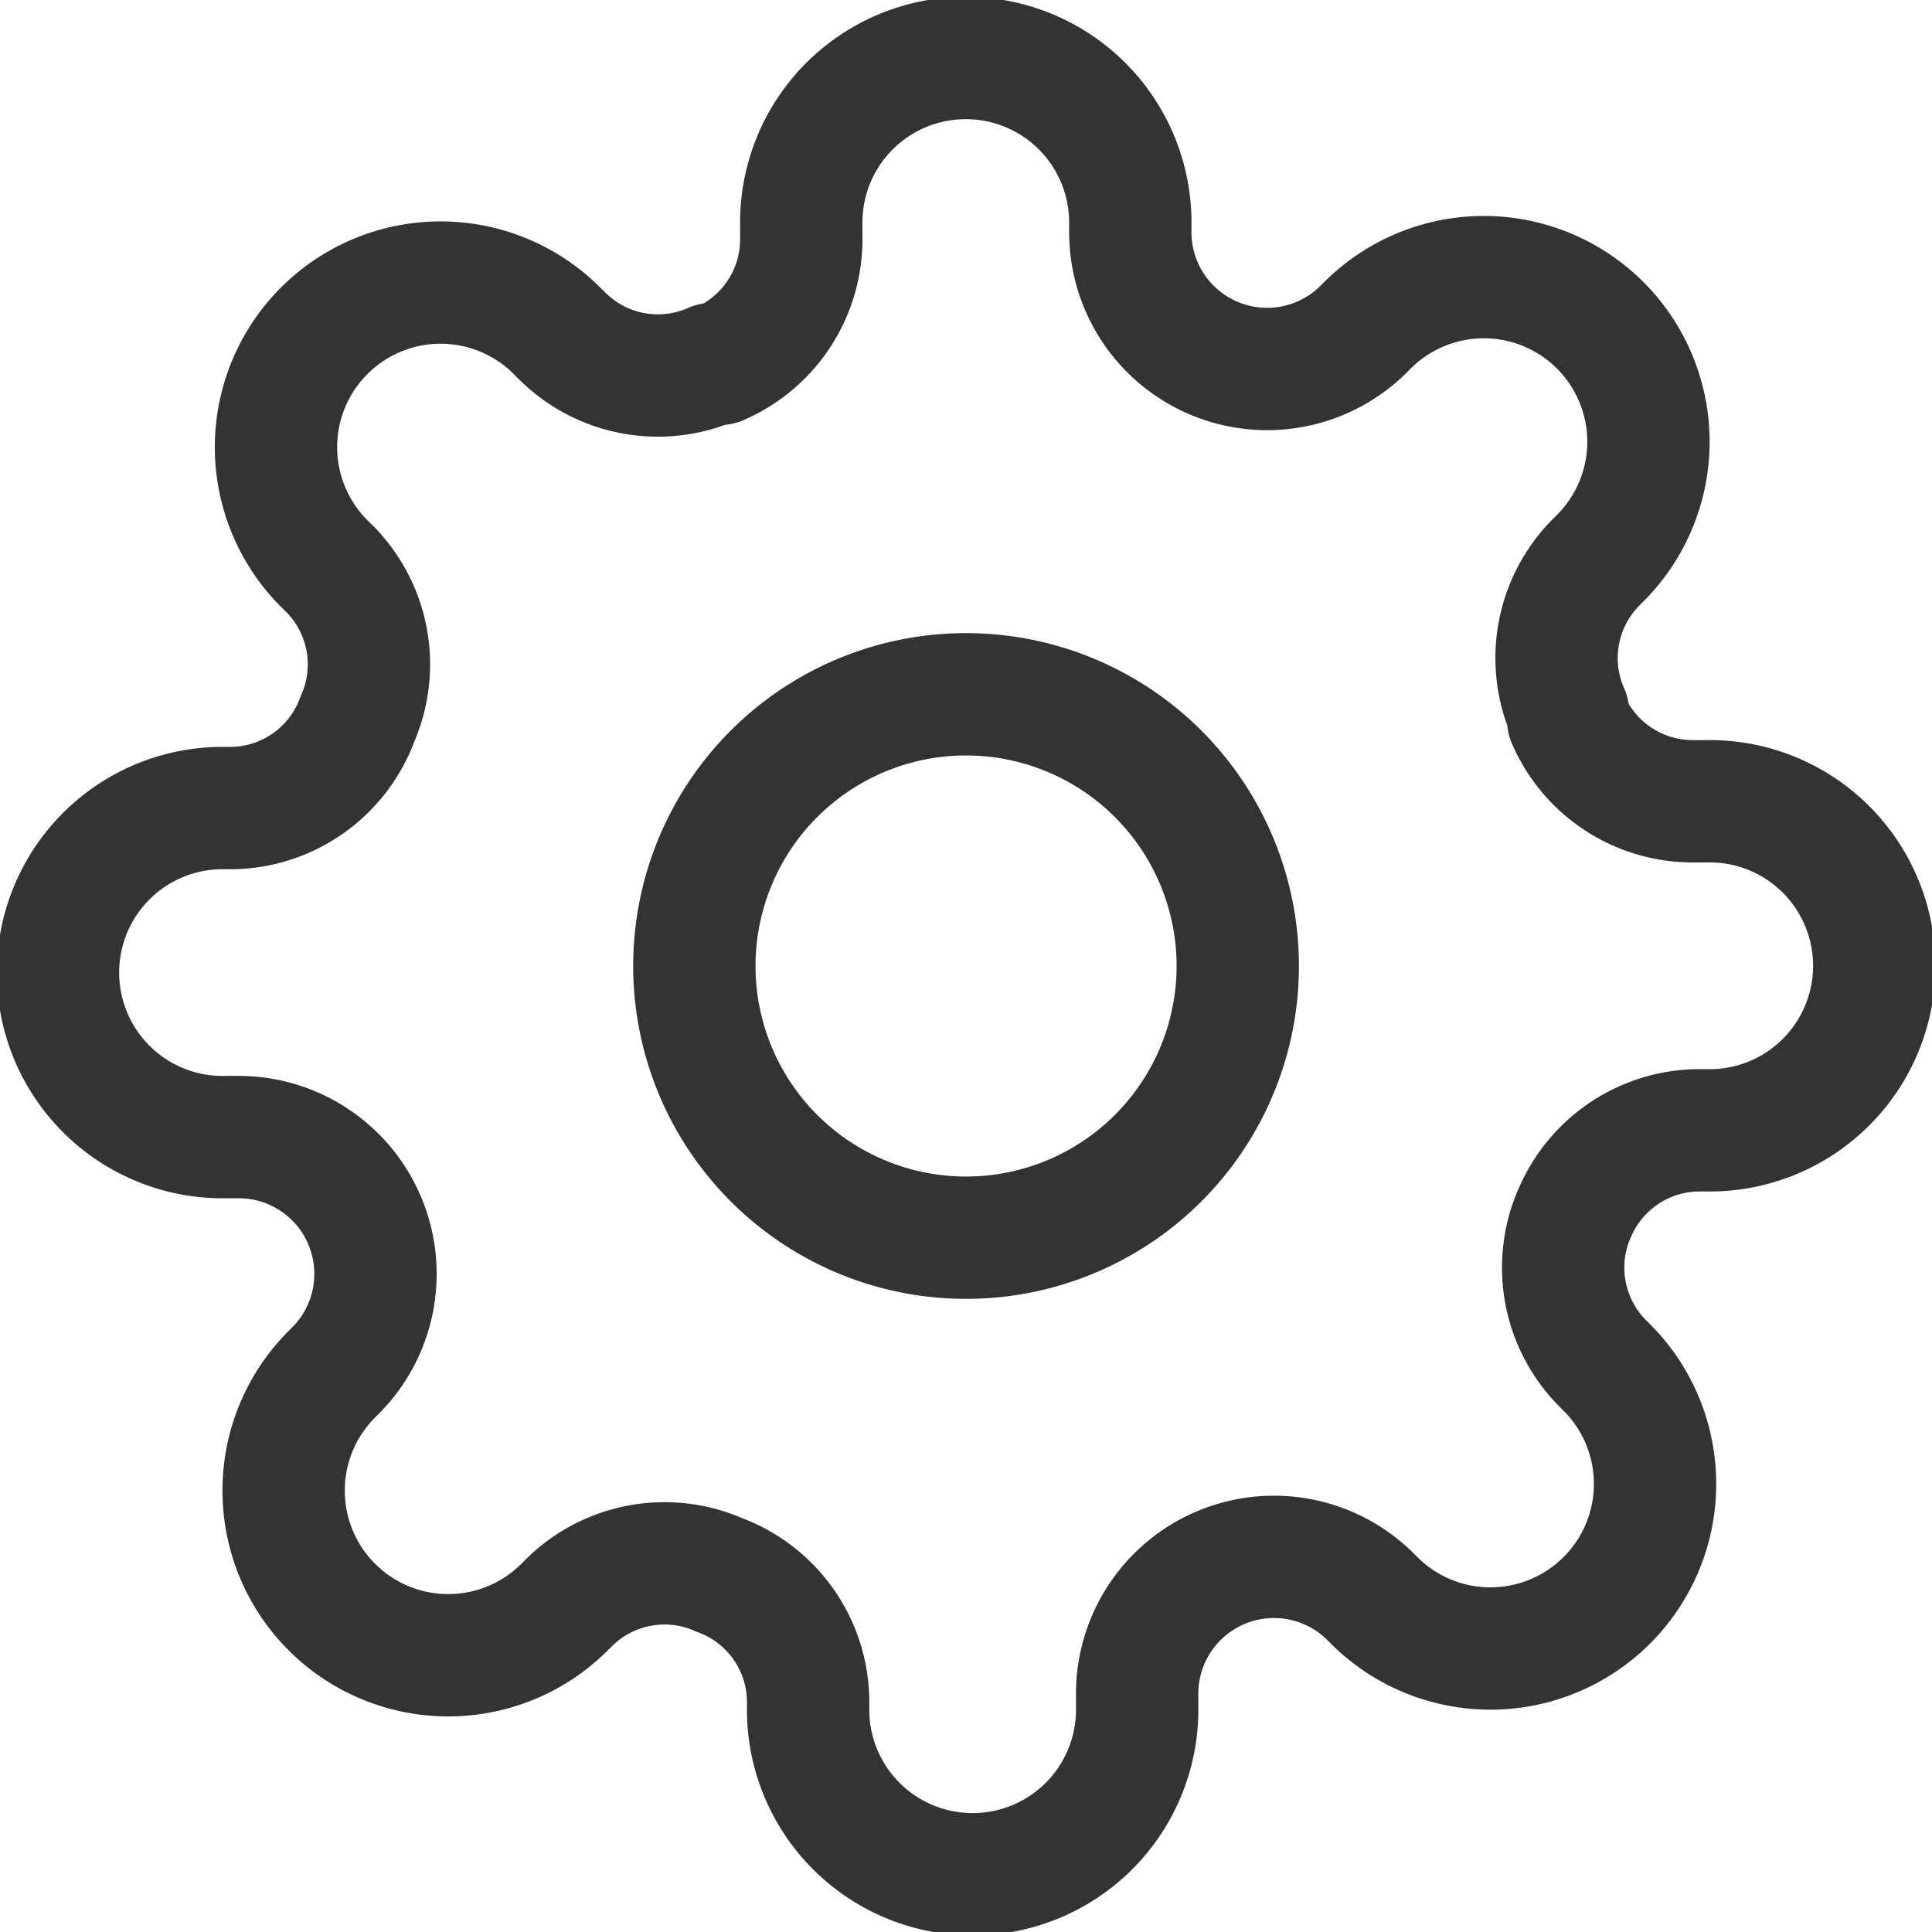 <svg xmlns="http://www.w3.org/2000/svg" width="31.586" height="31.586" viewBox="0 0 31.586 31.586">
  <g id="Icon_feather-settings" data-name="Icon feather-settings" transform="translate(-0.5 -0.5)">
    <path id="Path_328" data-name="Path 328" d="M22.385,17.942A4.442,4.442,0,1,1,17.942,13.5,4.442,4.442,0,0,1,22.385,17.942Z" transform="translate(-1.649 -1.649)" fill="none" stroke="#333" stroke-linecap="round" stroke-linejoin="round" stroke-width="2"/>
    <path id="Path_329" data-name="Path 329" d="M26.245,20.328a2.219,2.219,0,0,0,.444,2.448l.081.081a2.691,2.691,0,1,1-3.806,3.806l-.081-.081a2.237,2.237,0,0,0-3.792,1.587V28.4a2.69,2.69,0,1,1-5.379,0v-.121a2.219,2.219,0,0,0-1.452-2.031,2.219,2.219,0,0,0-2.448.444l-.081.081a2.691,2.691,0,1,1-3.806-3.806l.081-.081A2.237,2.237,0,0,0,4.418,19.09H4.19a2.69,2.69,0,1,1,0-5.379h.121a2.219,2.219,0,0,0,2.031-1.452A2.219,2.219,0,0,0,5.9,9.811L5.817,9.73A2.691,2.691,0,1,1,9.623,5.925l.081.081a2.219,2.219,0,0,0,2.448.444h.108A2.219,2.219,0,0,0,13.6,4.418V4.19a2.69,2.69,0,1,1,5.379,0v.121A2.237,2.237,0,0,0,22.775,5.9l.081-.081a2.691,2.691,0,1,1,3.806,3.806l-.081.081a2.219,2.219,0,0,0-.444,2.448v.108A2.219,2.219,0,0,0,28.168,13.6H28.4a2.69,2.69,0,1,1,0,5.379h-.121a2.219,2.219,0,0,0-2.031,1.345Z" transform="translate(0)" fill="none" stroke="#333" stroke-linecap="round" stroke-linejoin="round" stroke-width="2"/>
  </g>
</svg>
